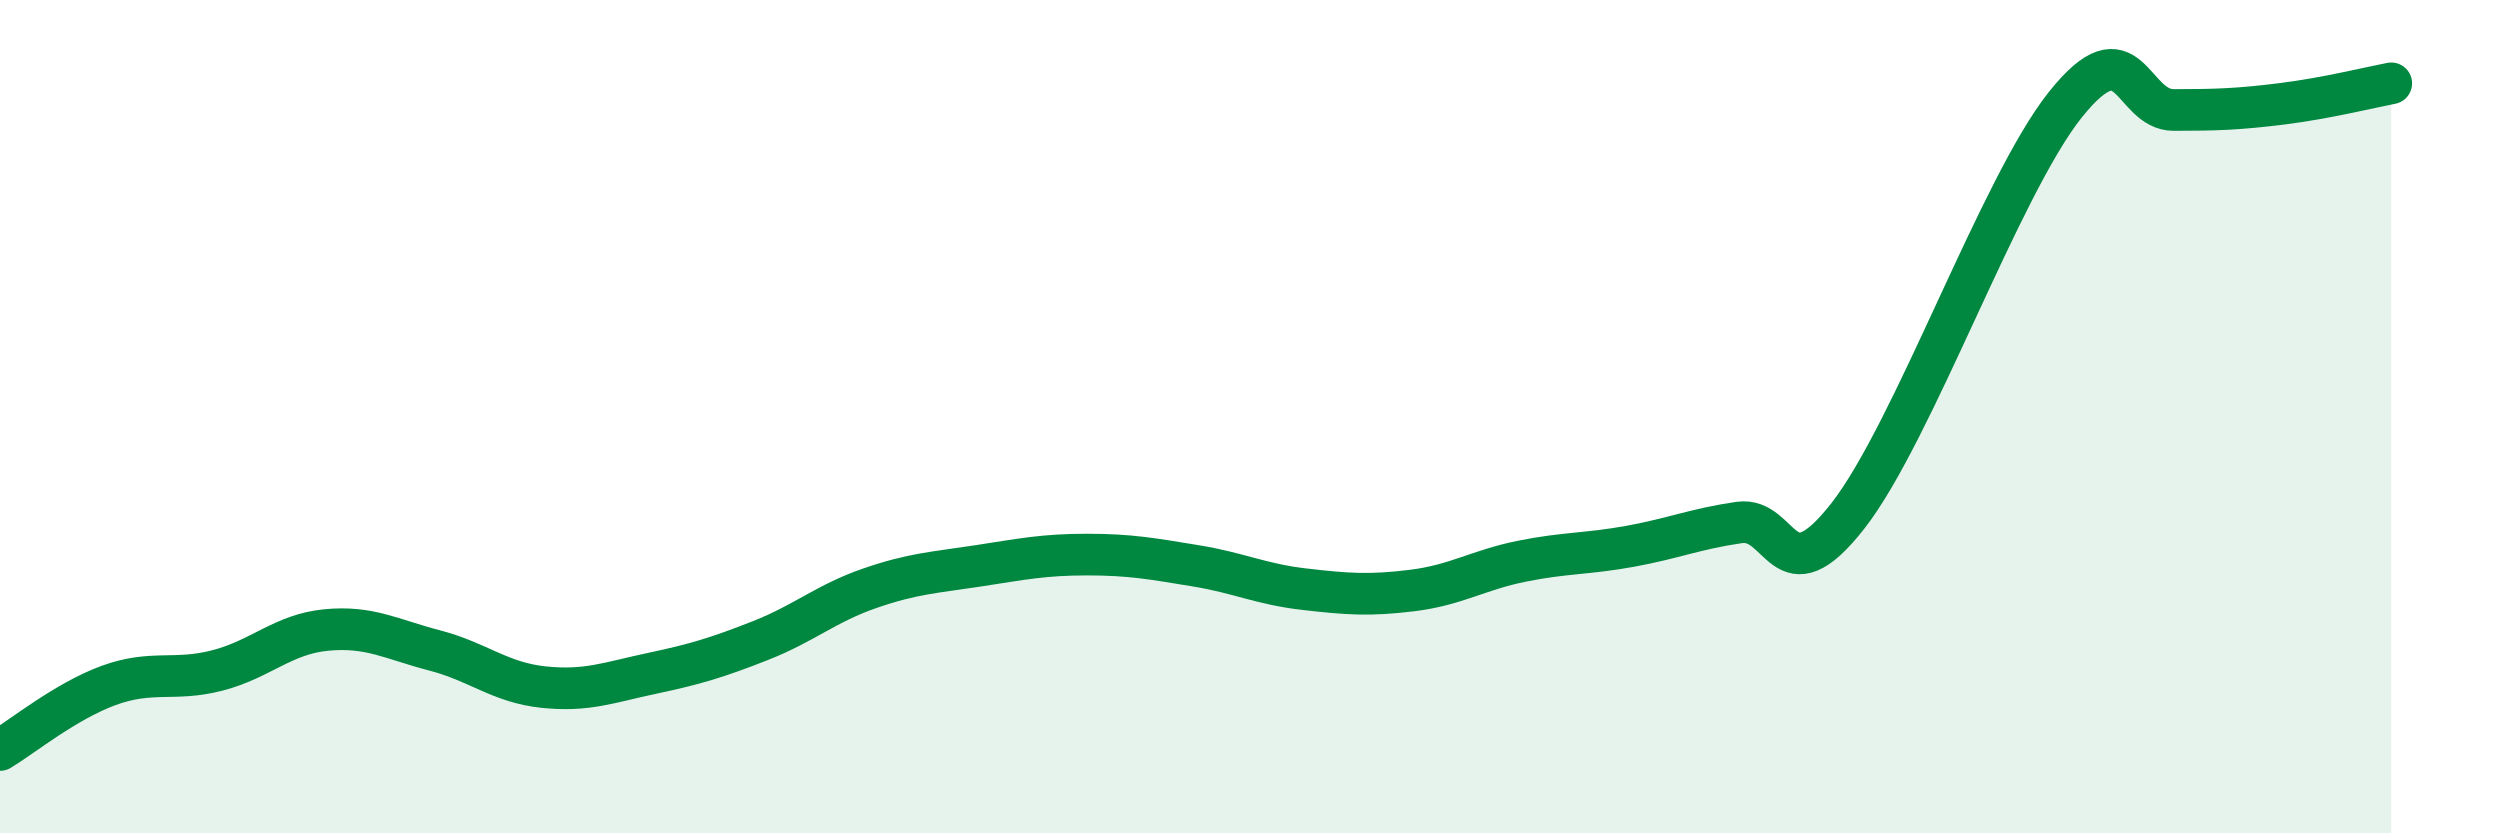 
    <svg width="60" height="20" viewBox="0 0 60 20" xmlns="http://www.w3.org/2000/svg">
      <path
        d="M 0,18 C 0.52,17.69 1.57,16.83 2.61,16.45 C 3.65,16.07 4.18,16.36 5.22,16.09 C 6.26,15.82 6.79,15.22 7.83,15.12 C 8.87,15.02 9.39,15.34 10.43,15.61 C 11.47,15.88 12,16.38 13.04,16.49 C 14.08,16.6 14.61,16.38 15.65,16.16 C 16.69,15.94 17.22,15.78 18.26,15.37 C 19.3,14.96 19.83,14.48 20.87,14.12 C 21.91,13.76 22.44,13.74 23.48,13.58 C 24.52,13.42 25.05,13.31 26.09,13.31 C 27.13,13.31 27.66,13.41 28.7,13.58 C 29.74,13.75 30.26,14.02 31.3,14.14 C 32.34,14.26 32.87,14.3 33.91,14.17 C 34.95,14.04 35.48,13.68 36.52,13.47 C 37.56,13.26 38.09,13.3 39.13,13.11 C 40.17,12.92 40.7,12.69 41.74,12.54 C 42.78,12.39 42.78,14.39 44.35,12.38 C 45.92,10.37 48.01,4.46 49.57,2.51 C 51.13,0.56 51.13,2.64 52.17,2.64 C 53.21,2.64 53.74,2.62 54.78,2.49 C 55.82,2.36 56.87,2.1 57.39,2L57.39 20L0 20Z"
        fill="#008740"
        opacity="0.1"
        stroke-linecap="round"
        stroke-linejoin="round"
      />
      <path
        d="M 0,18 C 0.52,17.69 1.57,16.83 2.61,16.45 C 3.65,16.07 4.18,16.36 5.22,16.09 C 6.26,15.82 6.79,15.22 7.83,15.12 C 8.87,15.02 9.39,15.34 10.43,15.61 C 11.47,15.88 12,16.38 13.04,16.49 C 14.08,16.6 14.61,16.38 15.65,16.16 C 16.69,15.94 17.22,15.78 18.26,15.37 C 19.3,14.96 19.83,14.48 20.87,14.12 C 21.91,13.76 22.44,13.74 23.48,13.58 C 24.52,13.42 25.05,13.31 26.09,13.31 C 27.13,13.31 27.66,13.41 28.7,13.58 C 29.74,13.75 30.26,14.02 31.3,14.14 C 32.34,14.26 32.87,14.3 33.91,14.17 C 34.95,14.04 35.48,13.68 36.52,13.47 C 37.56,13.26 38.09,13.3 39.13,13.11 C 40.17,12.92 40.7,12.69 41.74,12.54 C 42.78,12.39 42.78,14.39 44.35,12.38 C 45.92,10.37 48.01,4.46 49.57,2.51 C 51.13,0.56 51.13,2.64 52.17,2.64 C 53.21,2.64 53.74,2.62 54.78,2.49 C 55.82,2.36 56.87,2.1 57.39,2"
        stroke="#008740"
        stroke-width="1"
        fill="none"
        stroke-linecap="round"
        stroke-linejoin="round"
      />
    </svg>
  